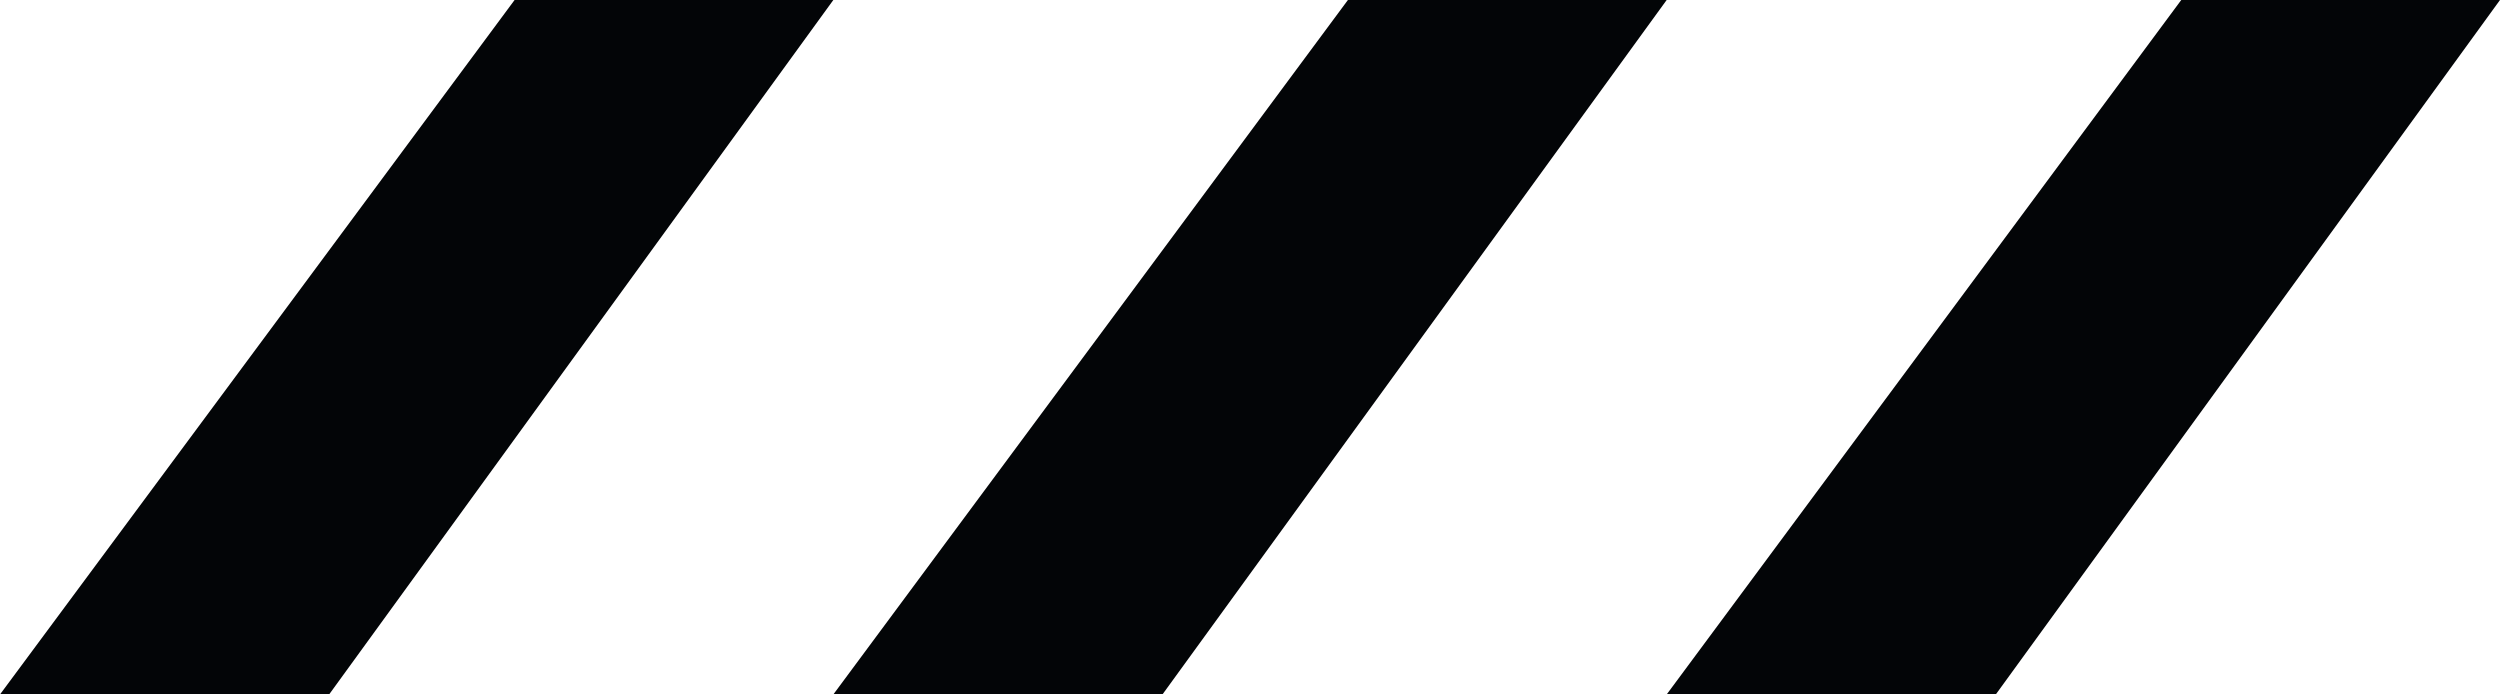 <svg width="54" height="15" viewBox="0 0 54 15" fill="none" xmlns="http://www.w3.org/2000/svg">
<path d="M11.115 0H18L7.109 15H0L11.115 0Z" fill="#030507"/>
<path d="M29.115 0H36L25.109 15H18L29.115 0Z" fill="#030507"/>
<path d="M47.115 0H54L43.109 15H36L47.115 0Z" fill="#030507"/>
</svg>
